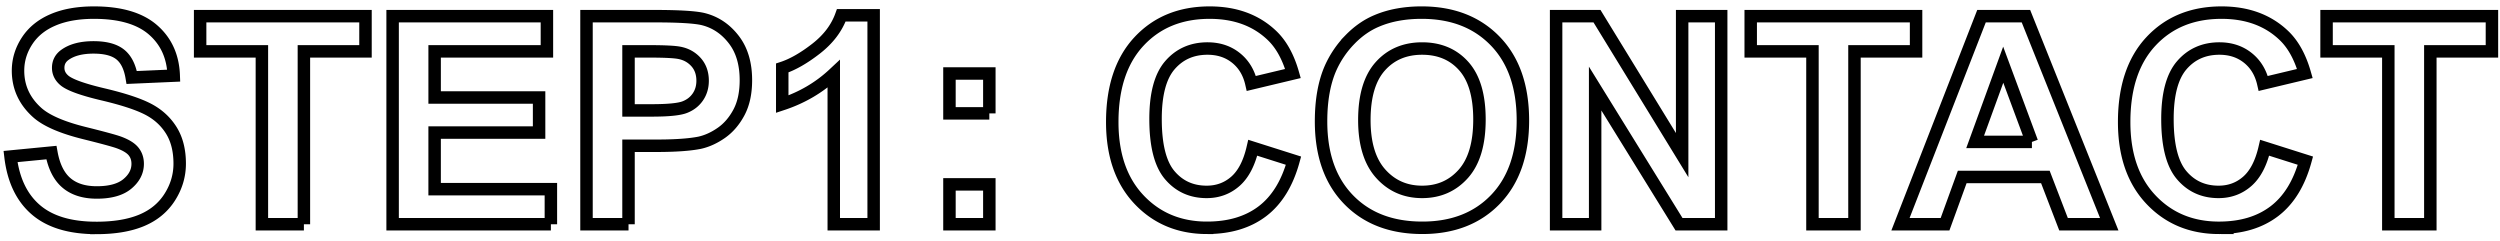 <svg width="301" height="29" xmlns="http://www.w3.org/2000/svg"><path d="M11.604 27.444c2.176 0 3.993-.304 5.452-.914 1.458-.61 2.586-1.54 3.383-2.794.798-1.253 1.197-2.598 1.197-4.033 0-1.584-.334-2.914-1-3.99-.667-1.077-1.59-1.926-2.769-2.547-1.179-.621-2.999-1.222-5.46-1.803-2.46-.581-4.01-1.14-4.648-1.675-.502-.422-.752-.929-.752-1.521 0-.65.268-1.168.803-1.555.832-.604 1.982-.906 3.452-.906 1.424 0 2.492.282 3.205.846.712.564 1.176 1.49 1.392 2.777l5.059-.222c-.08-2.301-.914-4.142-2.504-5.52-1.589-1.379-3.956-2.068-7.1-2.068-1.926 0-3.57.29-4.93.872-1.362.58-2.405 1.427-3.128 2.537C2.532 6.04 2.17 7.233 2.17 8.508c0 1.983.77 3.664 2.308 5.042 1.093.98 2.996 1.806 5.708 2.478 2.107.524 3.457.889 4.05 1.094.866.308 1.472.67 1.82 1.085.347.416.521.92.521 1.513 0 .923-.413 1.729-1.239 2.418-.826.69-2.053 1.034-3.683 1.034-1.538 0-2.76-.387-3.665-1.162-.906-.775-1.507-1.988-1.803-3.64l-4.922.478c.33 2.803 1.344 4.936 3.042 6.4 1.697 1.464 4.13 2.196 7.297 2.196ZM36.589 27V6.185h7.417V1.946h-19.91v4.239h7.435V27h5.058Zm29.737 0v-4.221H52.329V15.96h12.578v-4.221H52.33V6.185h13.518V1.946H47.271V27h19.055Zm9.348 0v-9.45h3.298c2.29 0 4.04-.12 5.247-.36.888-.193 1.763-.59 2.623-1.187.86-.598 1.57-1.422 2.128-2.47.558-1.048.837-2.341.837-3.88 0-1.993-.484-3.62-1.453-4.878-.968-1.26-2.17-2.077-3.605-2.453-.935-.25-2.94-.376-6.016-.376h-8.118V27h5.059Zm2.768-13.706h-2.768v-7.11h2.444c1.823 0 3.036.058 3.64.171.82.149 1.498.519 2.034 1.111.535.593.803 1.345.803 2.256 0 .74-.191 1.39-.573 1.948-.381.559-.908.969-1.58 1.23-.673.263-2.006.394-4 .394ZM105.188 27V1.844h-3.896c-.547 1.526-1.556 2.862-3.025 4.007-1.47 1.145-2.832 1.923-4.085 2.333v4.358c2.381-.786 4.45-2 6.204-3.64V27h4.802Zm13.928-13.347V8.85h-4.802v4.802h4.802Zm0 13.347v-4.802h-4.802V27h4.802Zm26.216.427c2.689 0 4.908-.663 6.657-1.99 1.748-1.328 2.999-3.359 3.75-6.093l-4.904-1.555c-.422 1.834-1.117 3.178-2.085 4.033-.968.854-2.125 1.282-3.47 1.282-1.822 0-3.303-.673-4.443-2.017-1.139-1.344-1.709-3.6-1.709-6.768 0-2.985.579-5.144 1.735-6.477 1.156-1.333 2.663-2 4.52-2 1.345 0 2.487.377 3.427 1.129s1.558 1.777 1.854 3.076l5.007-1.196c-.57-2.006-1.424-3.544-2.563-4.615-1.914-1.811-4.404-2.717-7.468-2.717-3.51 0-6.34 1.154-8.494 3.46-2.153 2.308-3.23 5.546-3.23 9.716 0 3.942 1.071 7.05 3.213 9.323 2.142 2.273 4.876 3.41 8.203 3.41Zm25.908 0c3.68 0 6.62-1.142 8.819-3.426 2.198-2.285 3.298-5.45 3.298-9.494 0-4.078-1.108-7.263-3.324-9.553-2.216-2.29-5.17-3.435-8.861-3.435-2.04 0-3.84.33-5.4.991-1.174.49-2.254 1.242-3.239 2.256a11.791 11.791 0 0 0-2.333 3.435c-.763 1.732-1.145 3.874-1.145 6.426 0 3.988 1.1 7.118 3.299 9.39 2.198 2.274 5.16 3.41 8.886 3.41Zm-.017-4.323c-2.016 0-3.68-.732-4.99-2.197-1.31-1.464-1.965-3.614-1.965-6.451 0-2.882.638-5.039 1.914-6.468 1.276-1.43 2.956-2.145 5.041-2.145 2.085 0 3.757.706 5.016 2.119 1.259 1.413 1.888 3.555 1.888 6.426 0 2.905-.646 5.084-1.94 6.537-1.292 1.452-2.947 2.179-4.964 2.179ZM192.056 27V10.662L202.156 27h5.075V1.946h-4.7v16.731l-10.253-16.73h-4.922V27h4.7Zm31.223 0V6.185h7.417V1.946h-19.91v4.239h7.434V27h5.059Zm10.903 0 2.068-5.69h10.015l2.187 5.69h5.503L243.923 1.946h-5.349L228.816 27h5.366Zm10.46-9.912h-6.837l3.384-9.297 3.452 9.297Zm22.524 10.34c2.688 0 4.907-.664 6.656-1.992 1.749-1.327 3-3.358 3.751-6.092l-4.905-1.555c-.421 1.834-1.116 3.178-2.085 4.033-.968.854-2.124 1.282-3.469 1.282-1.823 0-3.304-.673-4.443-2.017-1.14-1.344-1.71-3.6-1.71-6.768 0-2.985.58-5.144 1.736-6.477 1.156-1.333 2.663-2 4.52-2 1.344 0 2.486.377 3.426 1.129s1.558 1.777 1.855 3.076l5.007-1.196c-.57-2.006-1.424-3.544-2.564-4.615-1.914-1.811-4.403-2.717-7.468-2.717-3.509 0-6.34 1.154-8.494 3.46-2.153 2.308-3.23 5.546-3.23 9.716 0 3.942 1.071 7.05 3.213 9.323 2.142 2.273 4.877 3.41 8.204 3.41ZM292.612 27V6.185h7.417V1.946h-19.91v4.239h7.435V27h5.058Z" fill="none" fill-rule="nonzero" stroke="#000" stroke-width="1.5" fill-opacity="0"/></svg>